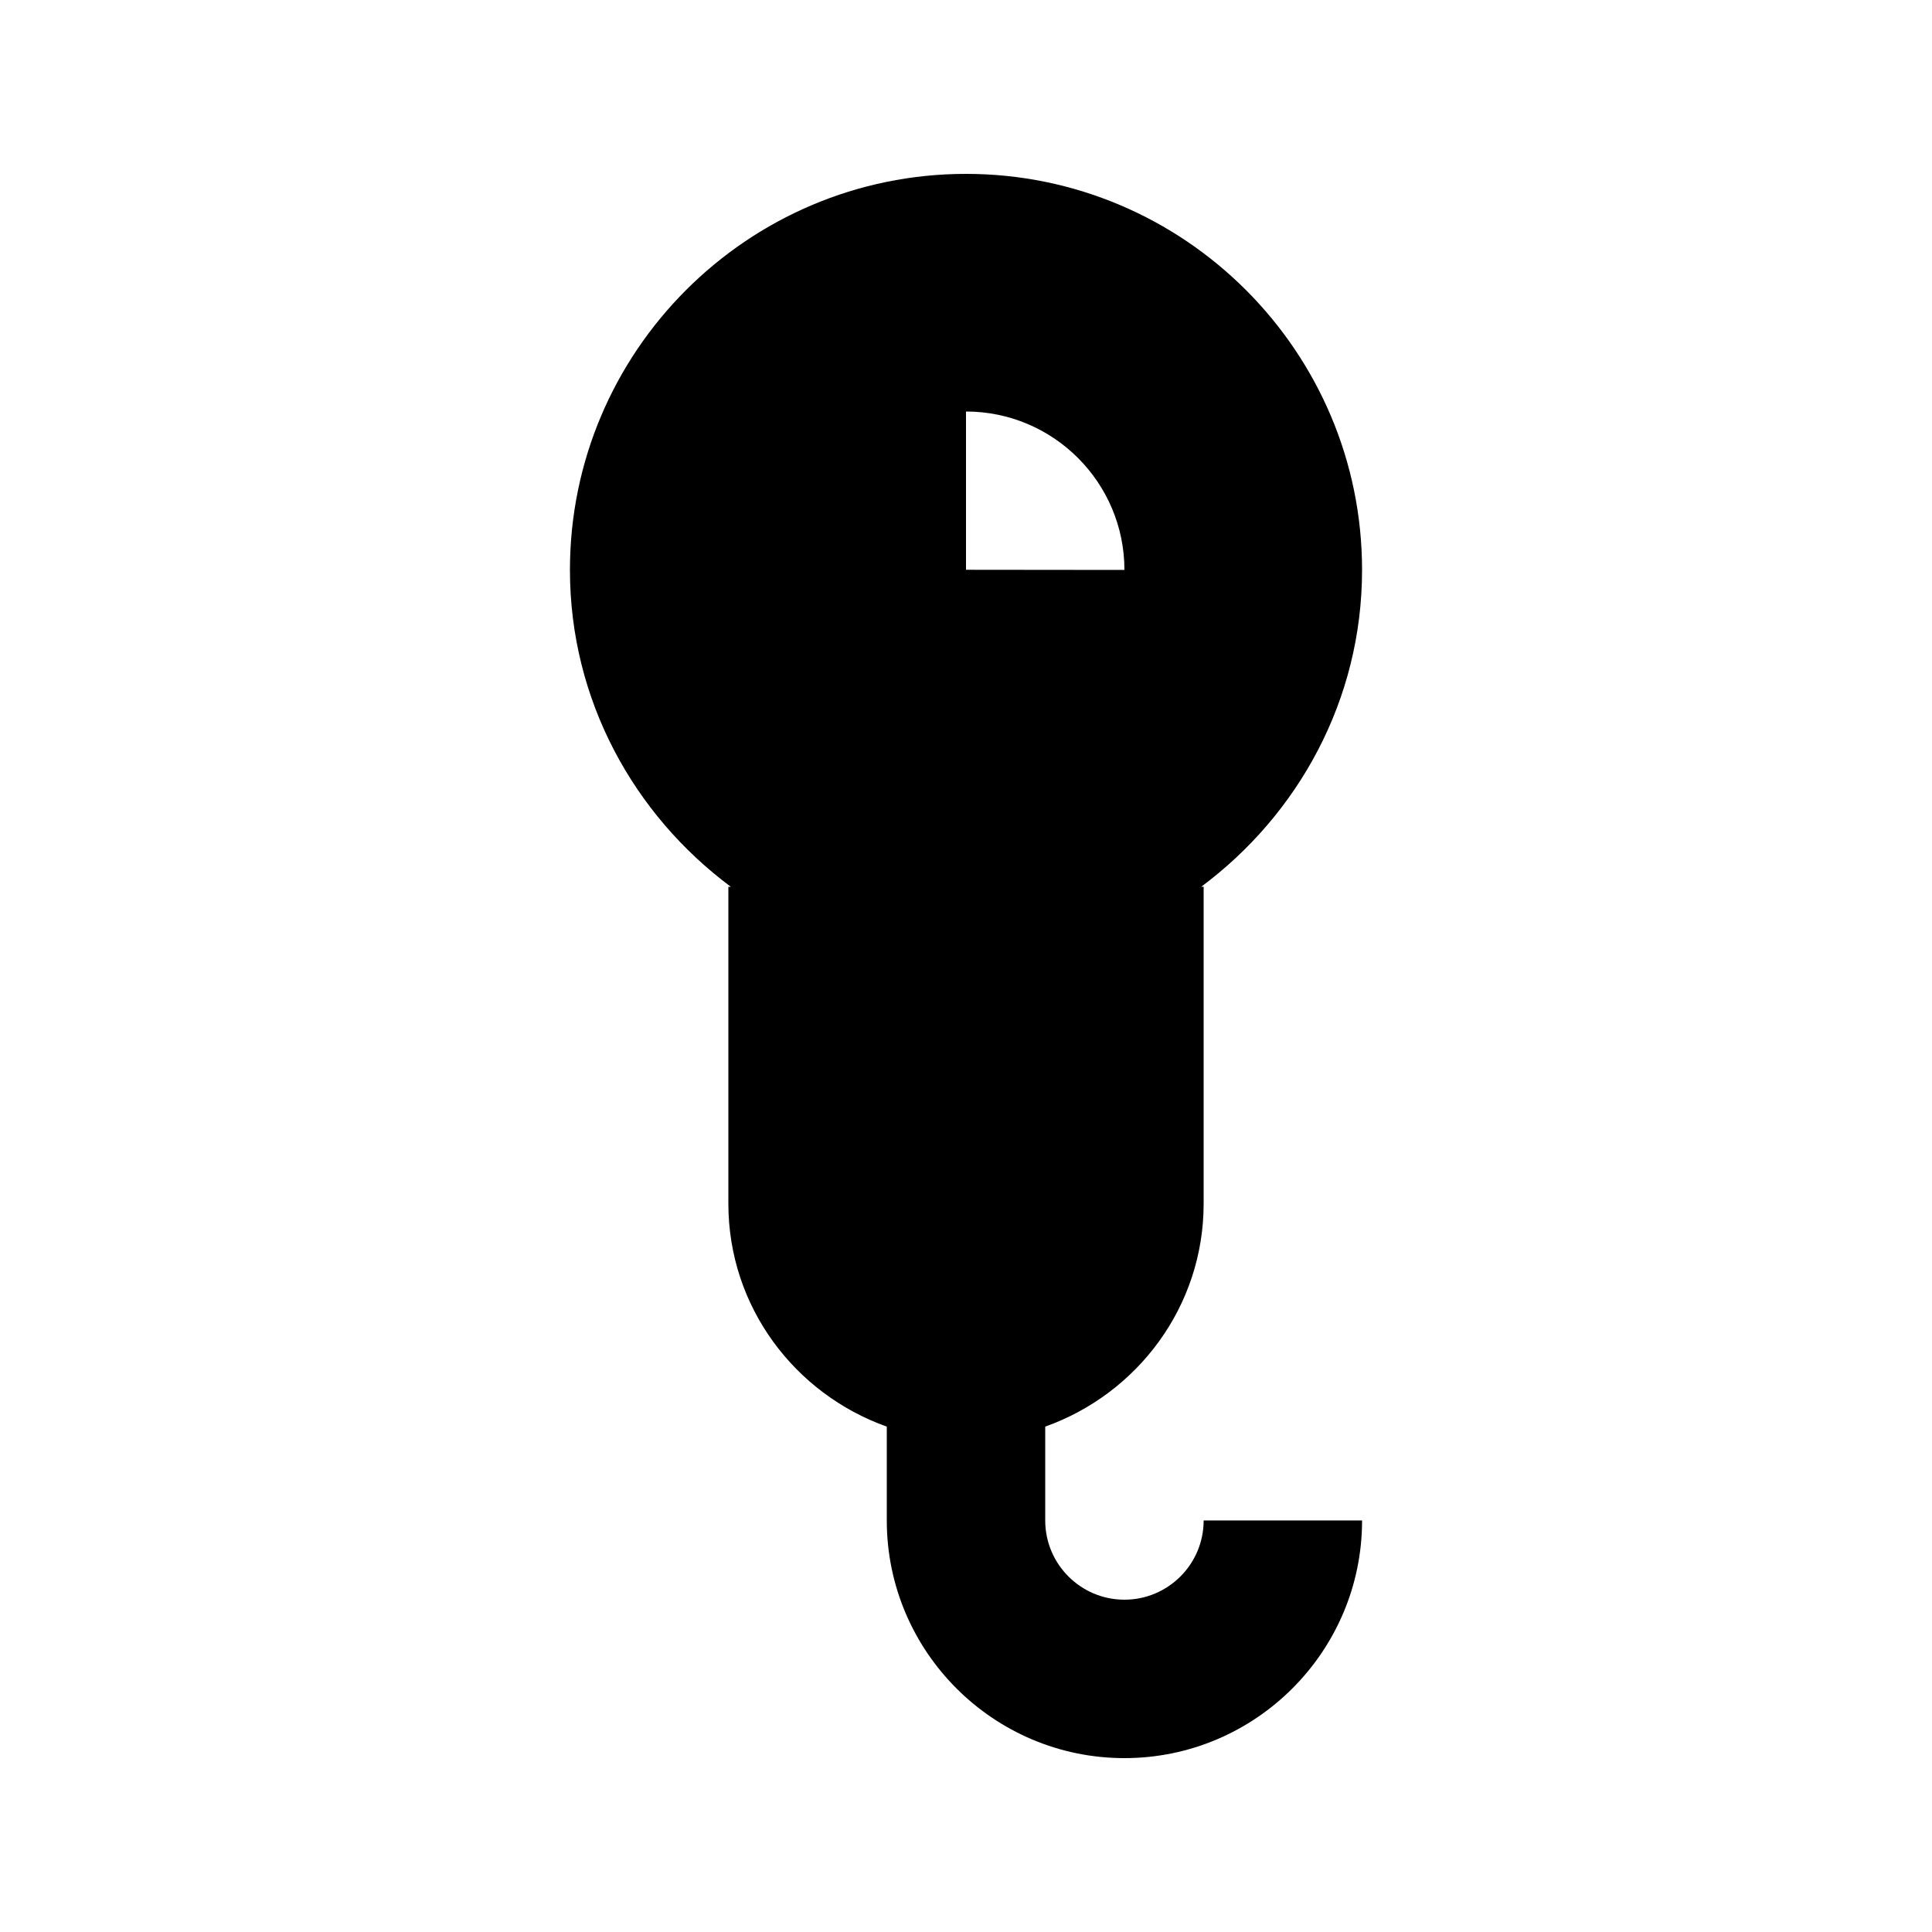 <?xml version="1.0" encoding="UTF-8"?>
<!-- Uploaded to: SVG Repo, www.svgrepo.com, Generator: SVG Repo Mixer Tools -->
<svg fill="#000000" width="800px" height="800px" version="1.1" viewBox="144 144 512 512" xmlns="http://www.w3.org/2000/svg">
 <path d="m504.96 295.04c0-57.875-47.086-104.96-104.96-104.96-57.871 0-104.96 47.086-104.96 104.96 0 34.469 16.918 64.824 42.637 83.969h-0.652v83.969c0 27.332 17.59 50.402 41.984 59.094v24.871c0 34.723 28.254 62.977 62.977 62.977s62.977-28.254 62.977-62.977h-41.984c0 11.586-9.426 20.992-20.992 20.992s-20.992-9.406-20.992-20.992v-24.875c24.395-8.691 41.984-31.781 41.984-59.094v-83.969h-0.652c25.715-19.141 42.633-49.496 42.633-83.965zm-104.96-0.043v-41.941c23.152 0 41.984 18.828 41.984 41.984z"/>
</svg>